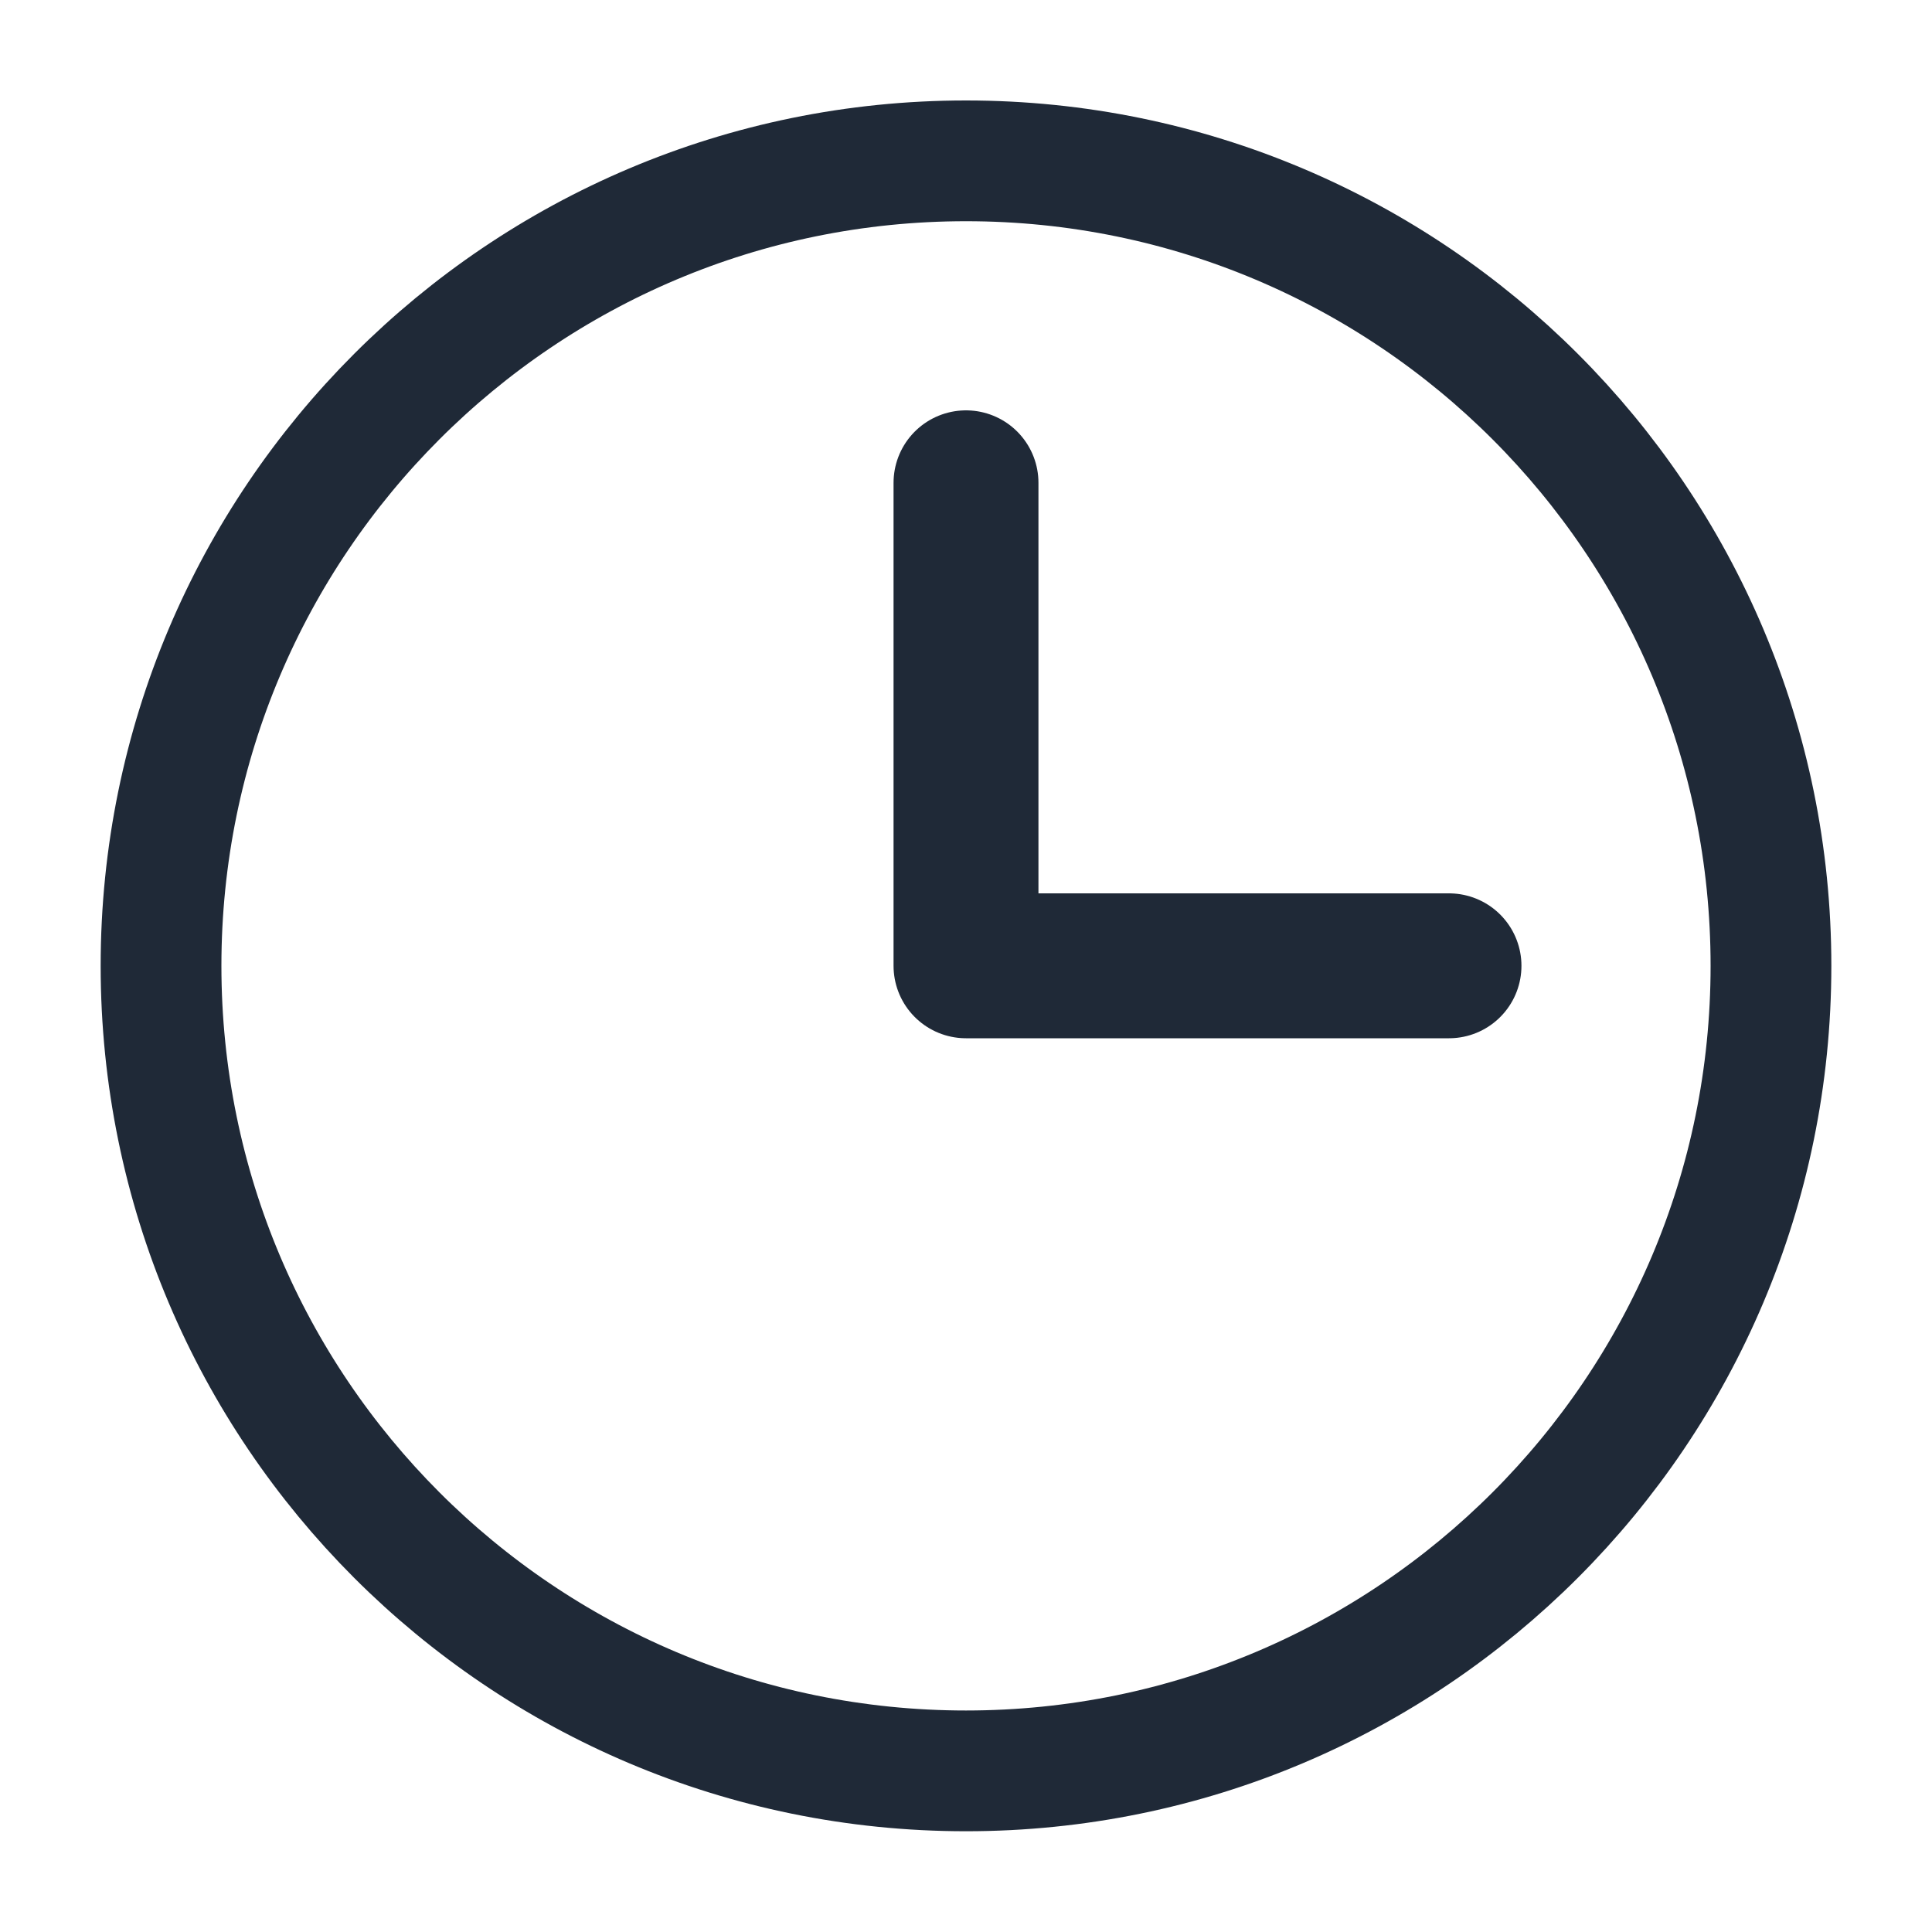 <svg xmlns="http://www.w3.org/2000/svg" fill="none" viewBox="0 0 20 20" height="20" width="20">
<path stroke-linejoin="round" stroke-linecap="round" stroke-width="1.5" stroke="#1F2937" d="M10 4.998L10 9.998L15 9.998"></path>
<path stroke-linejoin="round" stroke-linecap="round" stroke-width="1.25" stroke="#1F2937" d="M10 18.332C14.602 18.332 18.333 14.601 18.333 9.998C18.333 5.396 14.602 1.665 10 1.665C5.397 1.665 1.667 5.396 1.667 9.998C1.667 14.601 5.397 18.332 10 18.332Z"></path>
</svg>
